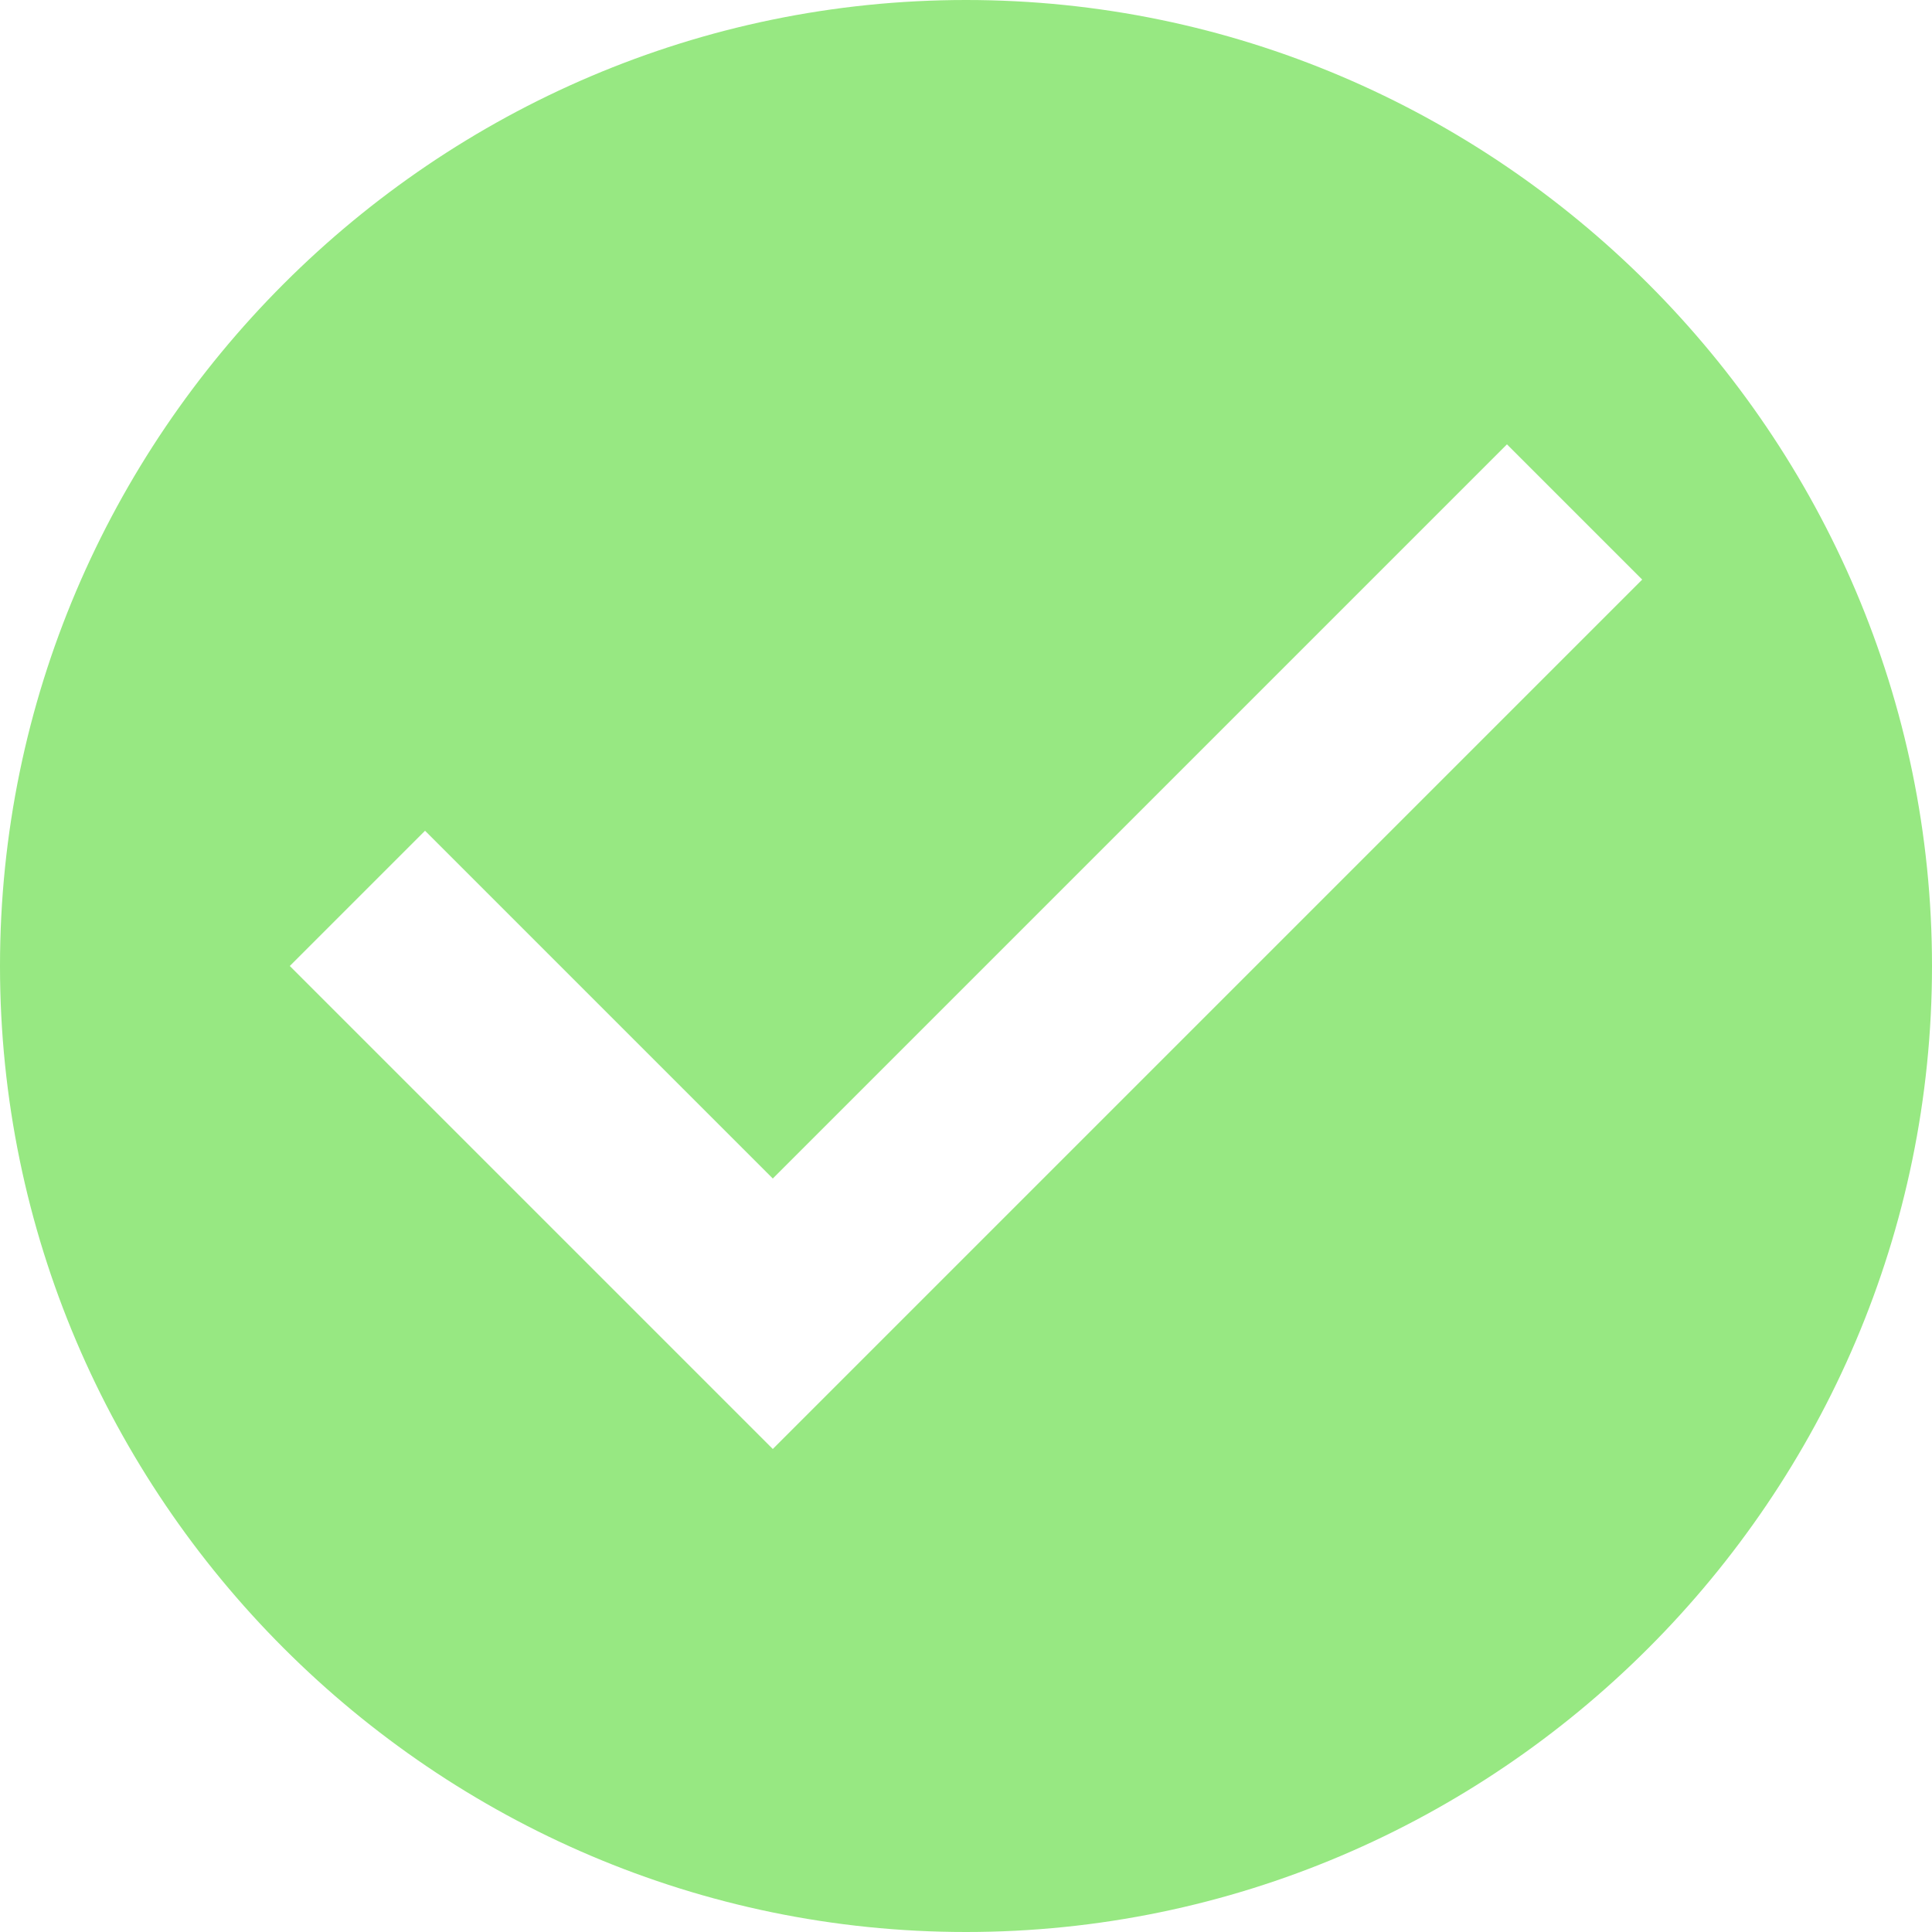 <?xml version="1.0" encoding="UTF-8"?> <svg xmlns="http://www.w3.org/2000/svg" id="_лой_1" data-name="Слой 1" viewBox="0 0 20 20"> <defs> <style> .cls-1 { fill: #97e882; fill-rule: evenodd; } </style> </defs> <path class="cls-1" d="M10,0C4.5,0,0,4.5,0,10s4.5,10,10,10,10-4.5,10-10S15.5,0,10,0Zm-2,15L3,10l1.4-1.4,3.6,3.6,7.6-7.6,1.4,1.4L8,15Z"></path> </svg> 